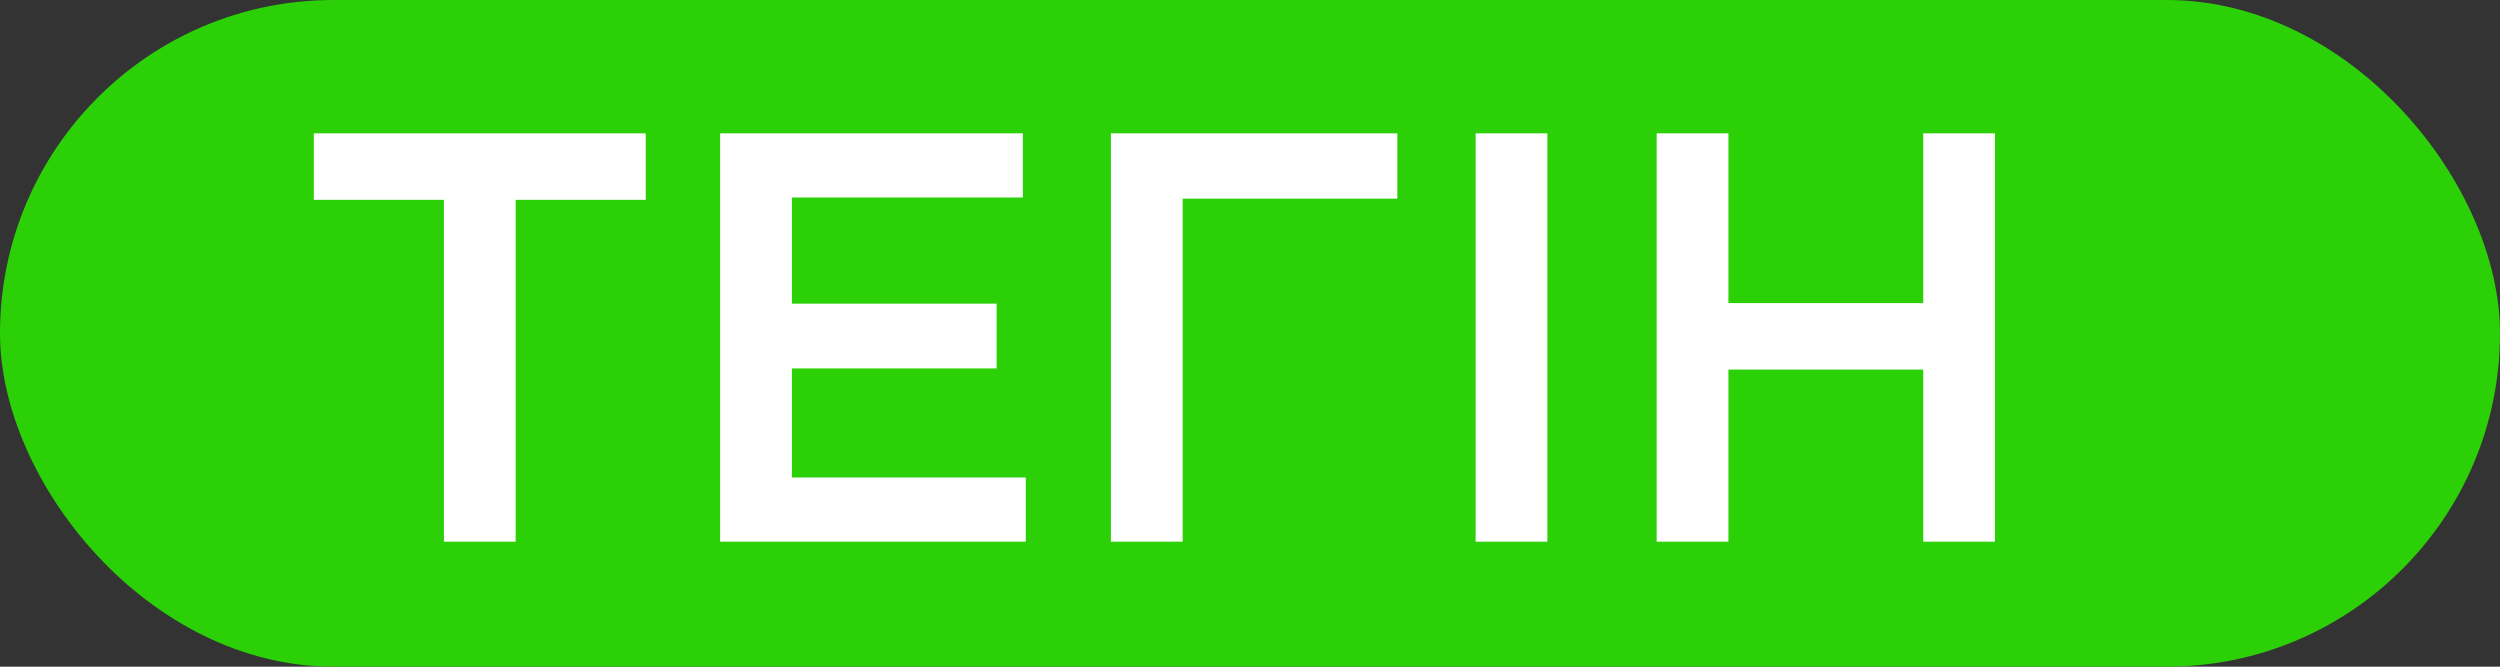 <?xml version="1.0" encoding="UTF-8"?> <svg xmlns="http://www.w3.org/2000/svg" width="60" height="16" viewBox="0 0 60 16" fill="none"><rect x="0" y="0" width="60" height="16" fill="#333333" stroke="none"/><rect width="60" height="16" rx="8" fill="#2BD006"></rect><path d="M10.654 13V4.796H7.532V3.2H15.498V4.796H12.376V13H10.654ZM17.283 13V3.2H24.549V4.74H19.005V7.288H23.919V8.842H19.005V11.46H24.619V13H17.283ZM26.662 13V3.2H33.536V4.768H28.384V13H26.662ZM35.415 13V3.2H37.137V13H35.415ZM39.76 13V3.2H41.482V7.274H46.158V3.2H47.88V13H46.158V8.87H41.482V13H39.76Z" fill="white"></path></svg> 